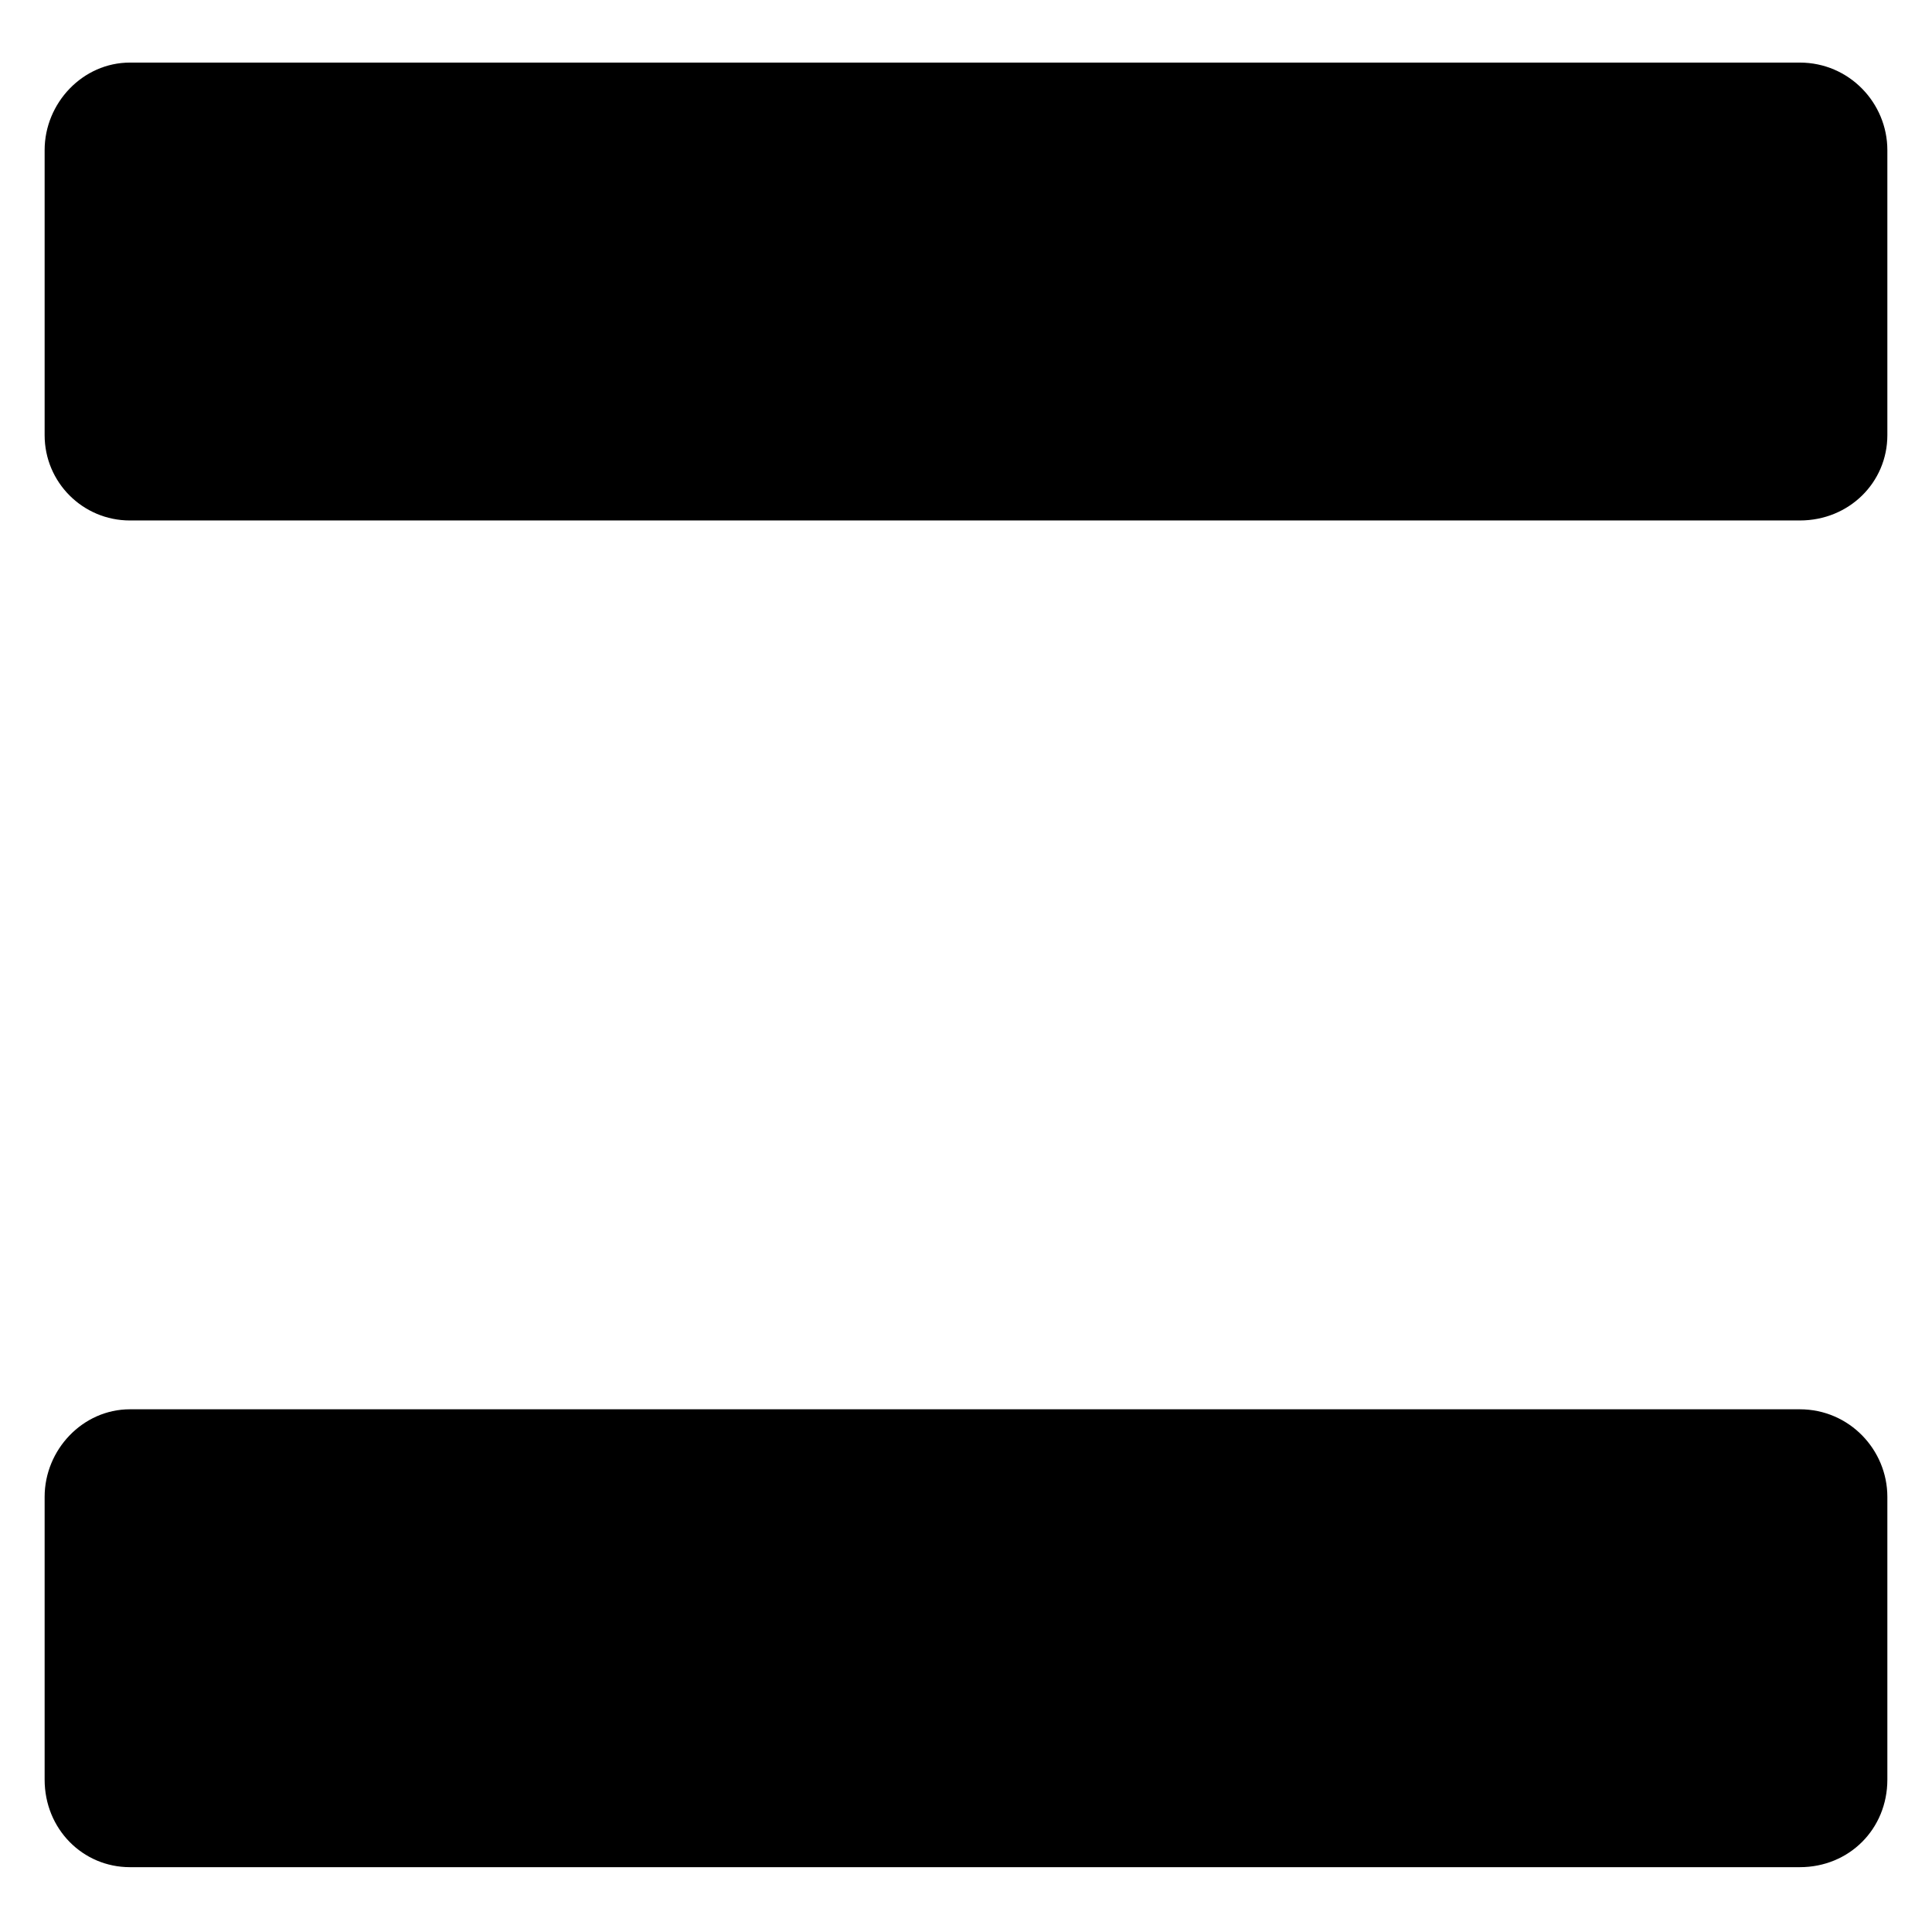 <?xml version="1.0" encoding="UTF-8"?>
<!-- Uploaded to: ICON Repo, www.iconrepo.com, Generator: ICON Repo Mixer Tools -->
<svg fill="#000000" width="800px" height="800px" version="1.1" viewBox="144 144 512 512" xmlns="http://www.w3.org/2000/svg">
 <path d="m620.97 638.82h-442.54c-12.492 0-22.602-10.113-22.602-23.199v-74.945c0-12.492 10.113-23.199 22.602-23.199h442.54c13.086 0 23.199 10.707 23.199 23.199v74.945c0 13.086-10.113 23.199-23.199 23.199zm0-356.89h-442.54c-12.492 0-22.602-10.113-22.602-22.602v-75.543c0-12.492 10.113-23.199 22.602-23.199h442.54c13.086 0 23.199 10.707 23.199 23.199v75.543c0 12.492-10.113 22.602-23.199 22.602z" fill-rule="evenodd"/>
</svg>